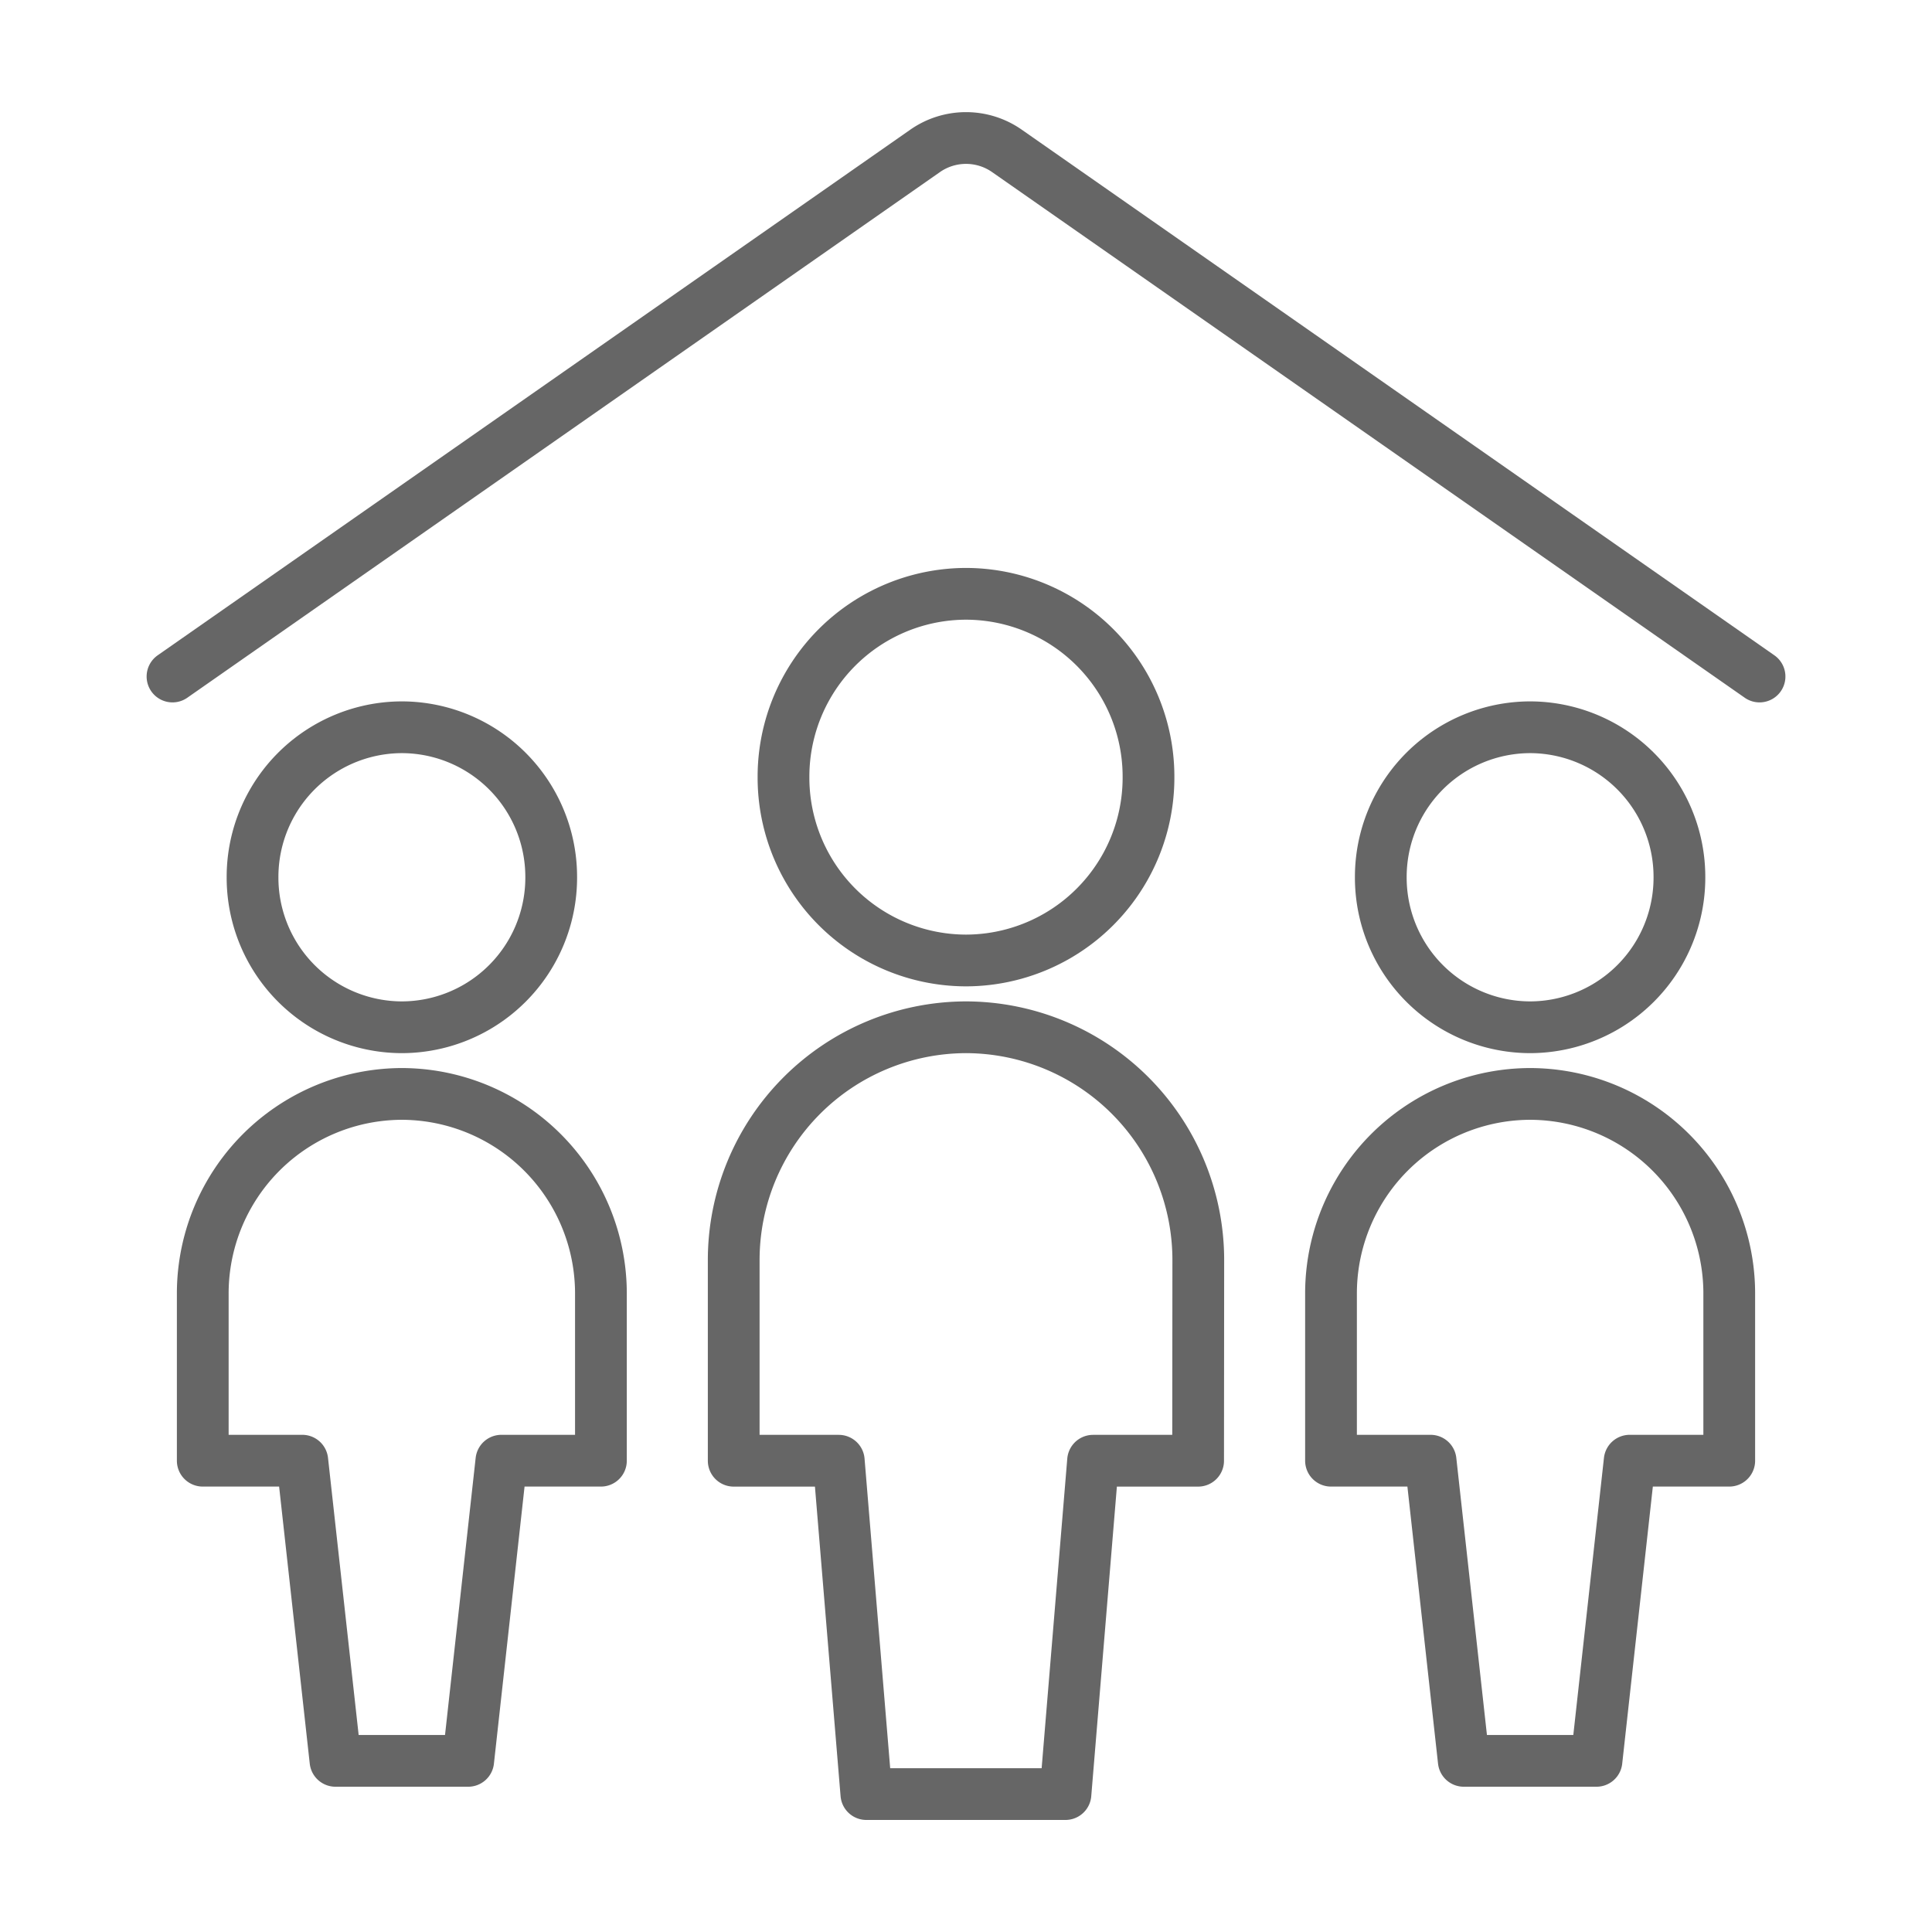 <svg xmlns="http://www.w3.org/2000/svg" width="56" height="56" viewBox="0 0 56 56">
  <g id="one-terminal-for" transform="translate(-303.2 -60.5)">
    <rect id="Rectangle_125" data-name="Rectangle 125" width="56" height="56" transform="translate(303.2 60.5)" fill="none"/>
    <g id="Group_255" data-name="Group 255" transform="translate(1097.332 -3122.373)">
      <g id="Users_Geometric-Full-Body-Multiple-Users_multiple-home" data-name="Users / Geometric-Full-Body-Multiple-Users / multiple-home" transform="translate(-789.132 3186.873)">
        <g id="Group_242" data-name="Group 242">
          <g id="Light_242" data-name="Light 242">
            <path id="Shape_975" data-name="Shape 975" d="M-789.132,3202.481l21.814-15.235a2.07,2.07,0,0,1,2.373,0l21.814,15.235" transform="translate(789.132 -3186.872)" fill="none" stroke="#666" stroke-linecap="round" stroke-linejoin="round" stroke-width="1.5"/>
          </g>
        </g>
      </g>
      <g id="Users_Geometric-Full-Body-Multiple-Users_multiple-circle" data-name="Users / Geometric-Full-Body-Multiple-Users / multiple-circle" transform="translate(-788.255 3200.088)">
        <g id="Group_241" data-name="Group 241" transform="translate(0 0)">
          <g id="Light_241" data-name="Light 241">
            <path id="Oval_346" data-name="Oval 346" d="M-695.083,3239.127a4.338,4.338,0,0,0,4.328-4.348,4.338,4.338,0,0,0-4.328-4.348,4.338,4.338,0,0,0-4.328,4.348A4.338,4.338,0,0,0-695.083,3239.127Z" transform="translate(733.557 -3226.566)" fill="none" stroke="#666" stroke-linecap="round" stroke-linejoin="round" stroke-width="1.5"/>
            <path id="Shape_972" data-name="Shape 972" d="M-697.336,3257.535a5.784,5.784,0,0,0-5.771,5.8v4.831h2.886l.962,8.7h3.847l.962-8.7h2.886v-4.831A5.784,5.784,0,0,0-697.336,3257.535Z" transform="translate(735.81 -3243.042)" fill="none" stroke="#666" stroke-linecap="round" stroke-linejoin="round" stroke-width="1.5"/>
            <path id="Oval_347" data-name="Oval 347" d="M-778.86,3239.127a4.338,4.338,0,0,0,4.328-4.348,4.338,4.338,0,0,0-4.328-4.348,4.338,4.338,0,0,0-4.329,4.348A4.338,4.338,0,0,0-778.86,3239.127Z" transform="translate(784.632 -3226.566)" fill="none" stroke="#666" stroke-linecap="round" stroke-linejoin="round" stroke-width="1.5"/>
            <path id="Shape_973" data-name="Shape 973" d="M-781.114,3257.535a5.785,5.785,0,0,0-5.771,5.8v4.831H-784l.962,8.7h3.847l.962-8.7h2.885v-4.831A5.785,5.785,0,0,0-781.114,3257.535Z" transform="translate(786.885 -3243.042)" fill="none" stroke="#666" stroke-linecap="round" stroke-linejoin="round" stroke-width="1.5"/>
            <g id="_Group_11" data-name=" Group  11" transform="translate(15.39)">
              <path id="Oval_348" data-name="Oval 348" d="M-738.474,3231.2a5.3,5.3,0,0,0,5.29-5.314,5.3,5.3,0,0,0-5.29-5.314,5.3,5.3,0,0,0-5.29,5.314A5.3,5.3,0,0,0-738.474,3231.2Z" transform="translate(745.207 -3220.575)" fill="none" stroke="#666" stroke-linecap="round" stroke-linejoin="round" stroke-width="1.5"/>
              <path id="Shape_974" data-name="Shape 974" d="M-733.994,3259.371a6.749,6.749,0,0,0-6.733-6.764,6.749,6.749,0,0,0-6.733,6.764v5.8h3.045l.8,9.662h5.771l.8-9.662h3.045Z" transform="translate(747.46 -3240.046)" fill="none" stroke="#666" stroke-linecap="round" stroke-linejoin="round" stroke-width="1.5"/>
            </g>
          </g>
        </g>
      </g>
    </g>
  </g>
</svg>

